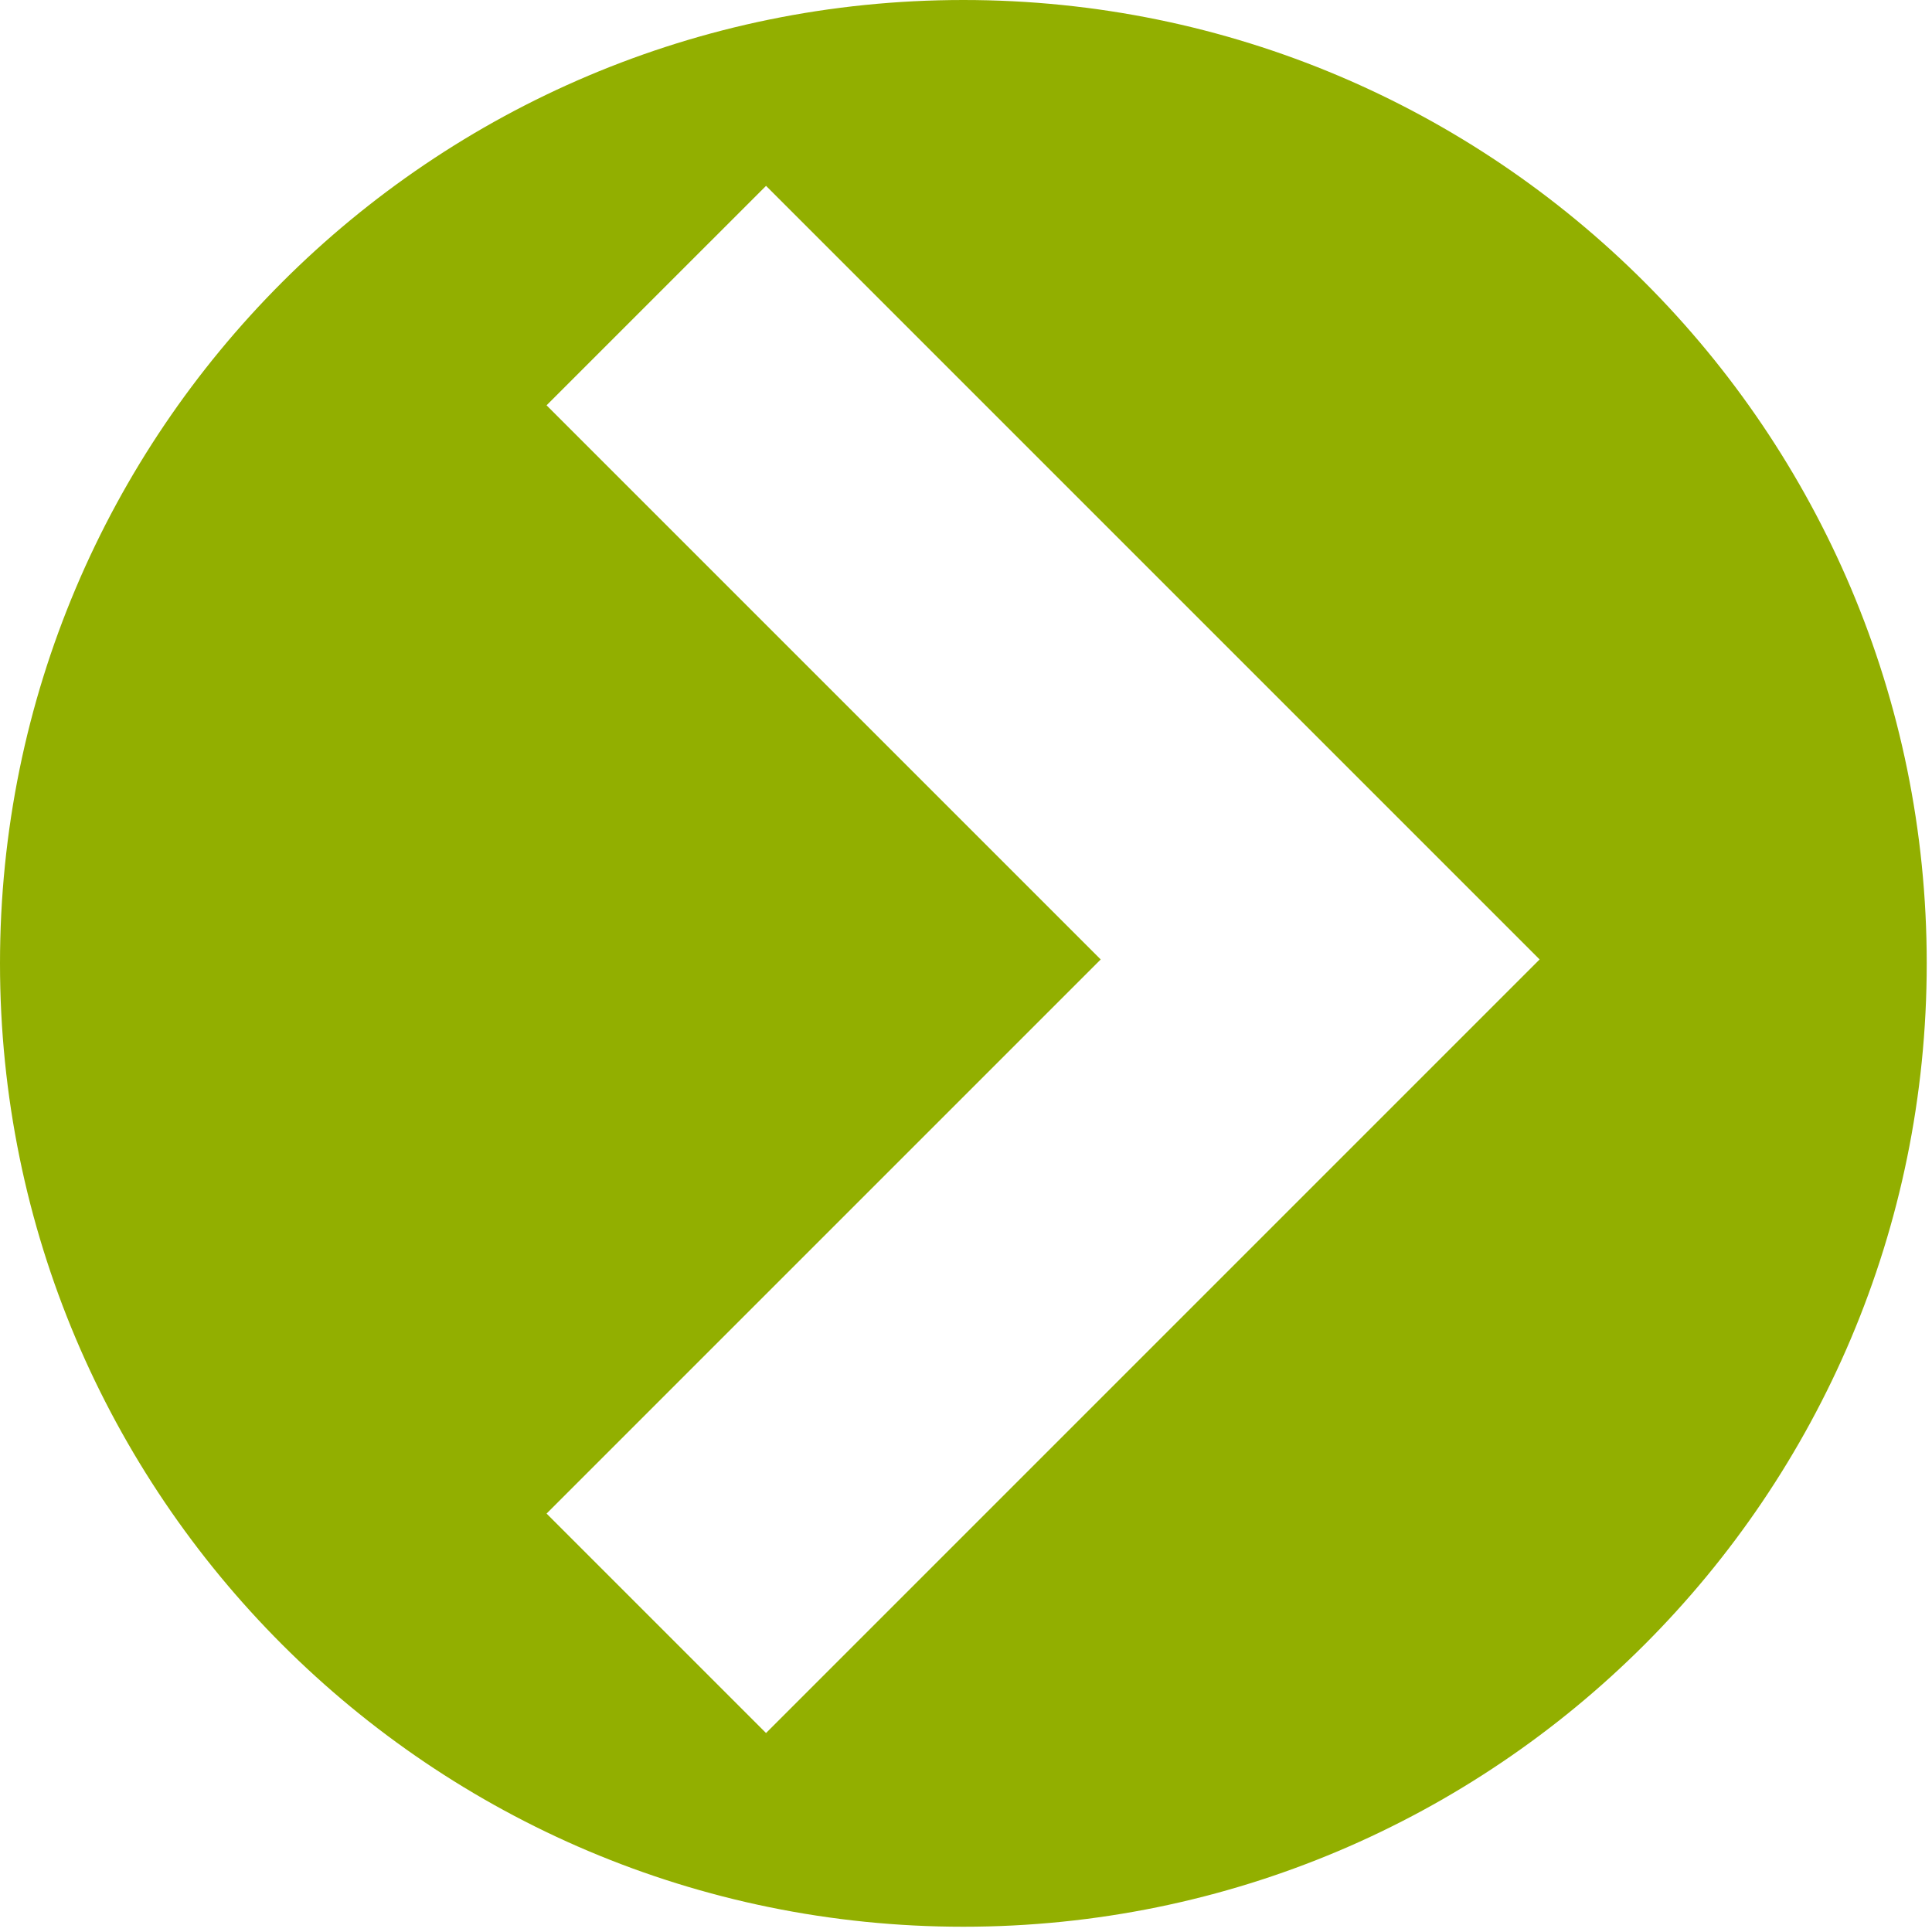 <svg width="249" height="249" viewBox="0 0 249 249" fill="none" xmlns="http://www.w3.org/2000/svg">
<g clip-path="url(#clip0)">
<path d="M124.161 1.52588e-05C55.588 1.52588e-05 4.57764e-05 55.59 4.57764e-05 124.161C0.001 192.733 55.589 248.322 124.161 248.322C192.733 248.322 248.321 192.733 248.321 124.161C248.321 55.59 192.733 1.52588e-05 124.161 1.52588e-05ZM98.728 223.357L70.443 195.073L141.861 123.655L70.443 52.237L98.728 23.953L198.429 123.655L98.728 223.357Z" fill="#92AF00"/>
</g>
<defs>
<clipPath id="clip0">
<rect width="248.322" height="248.322" fill="white" transform="translate(248.322 248.322) rotate(-180)"/>
</clipPath>
</defs>
</svg>
